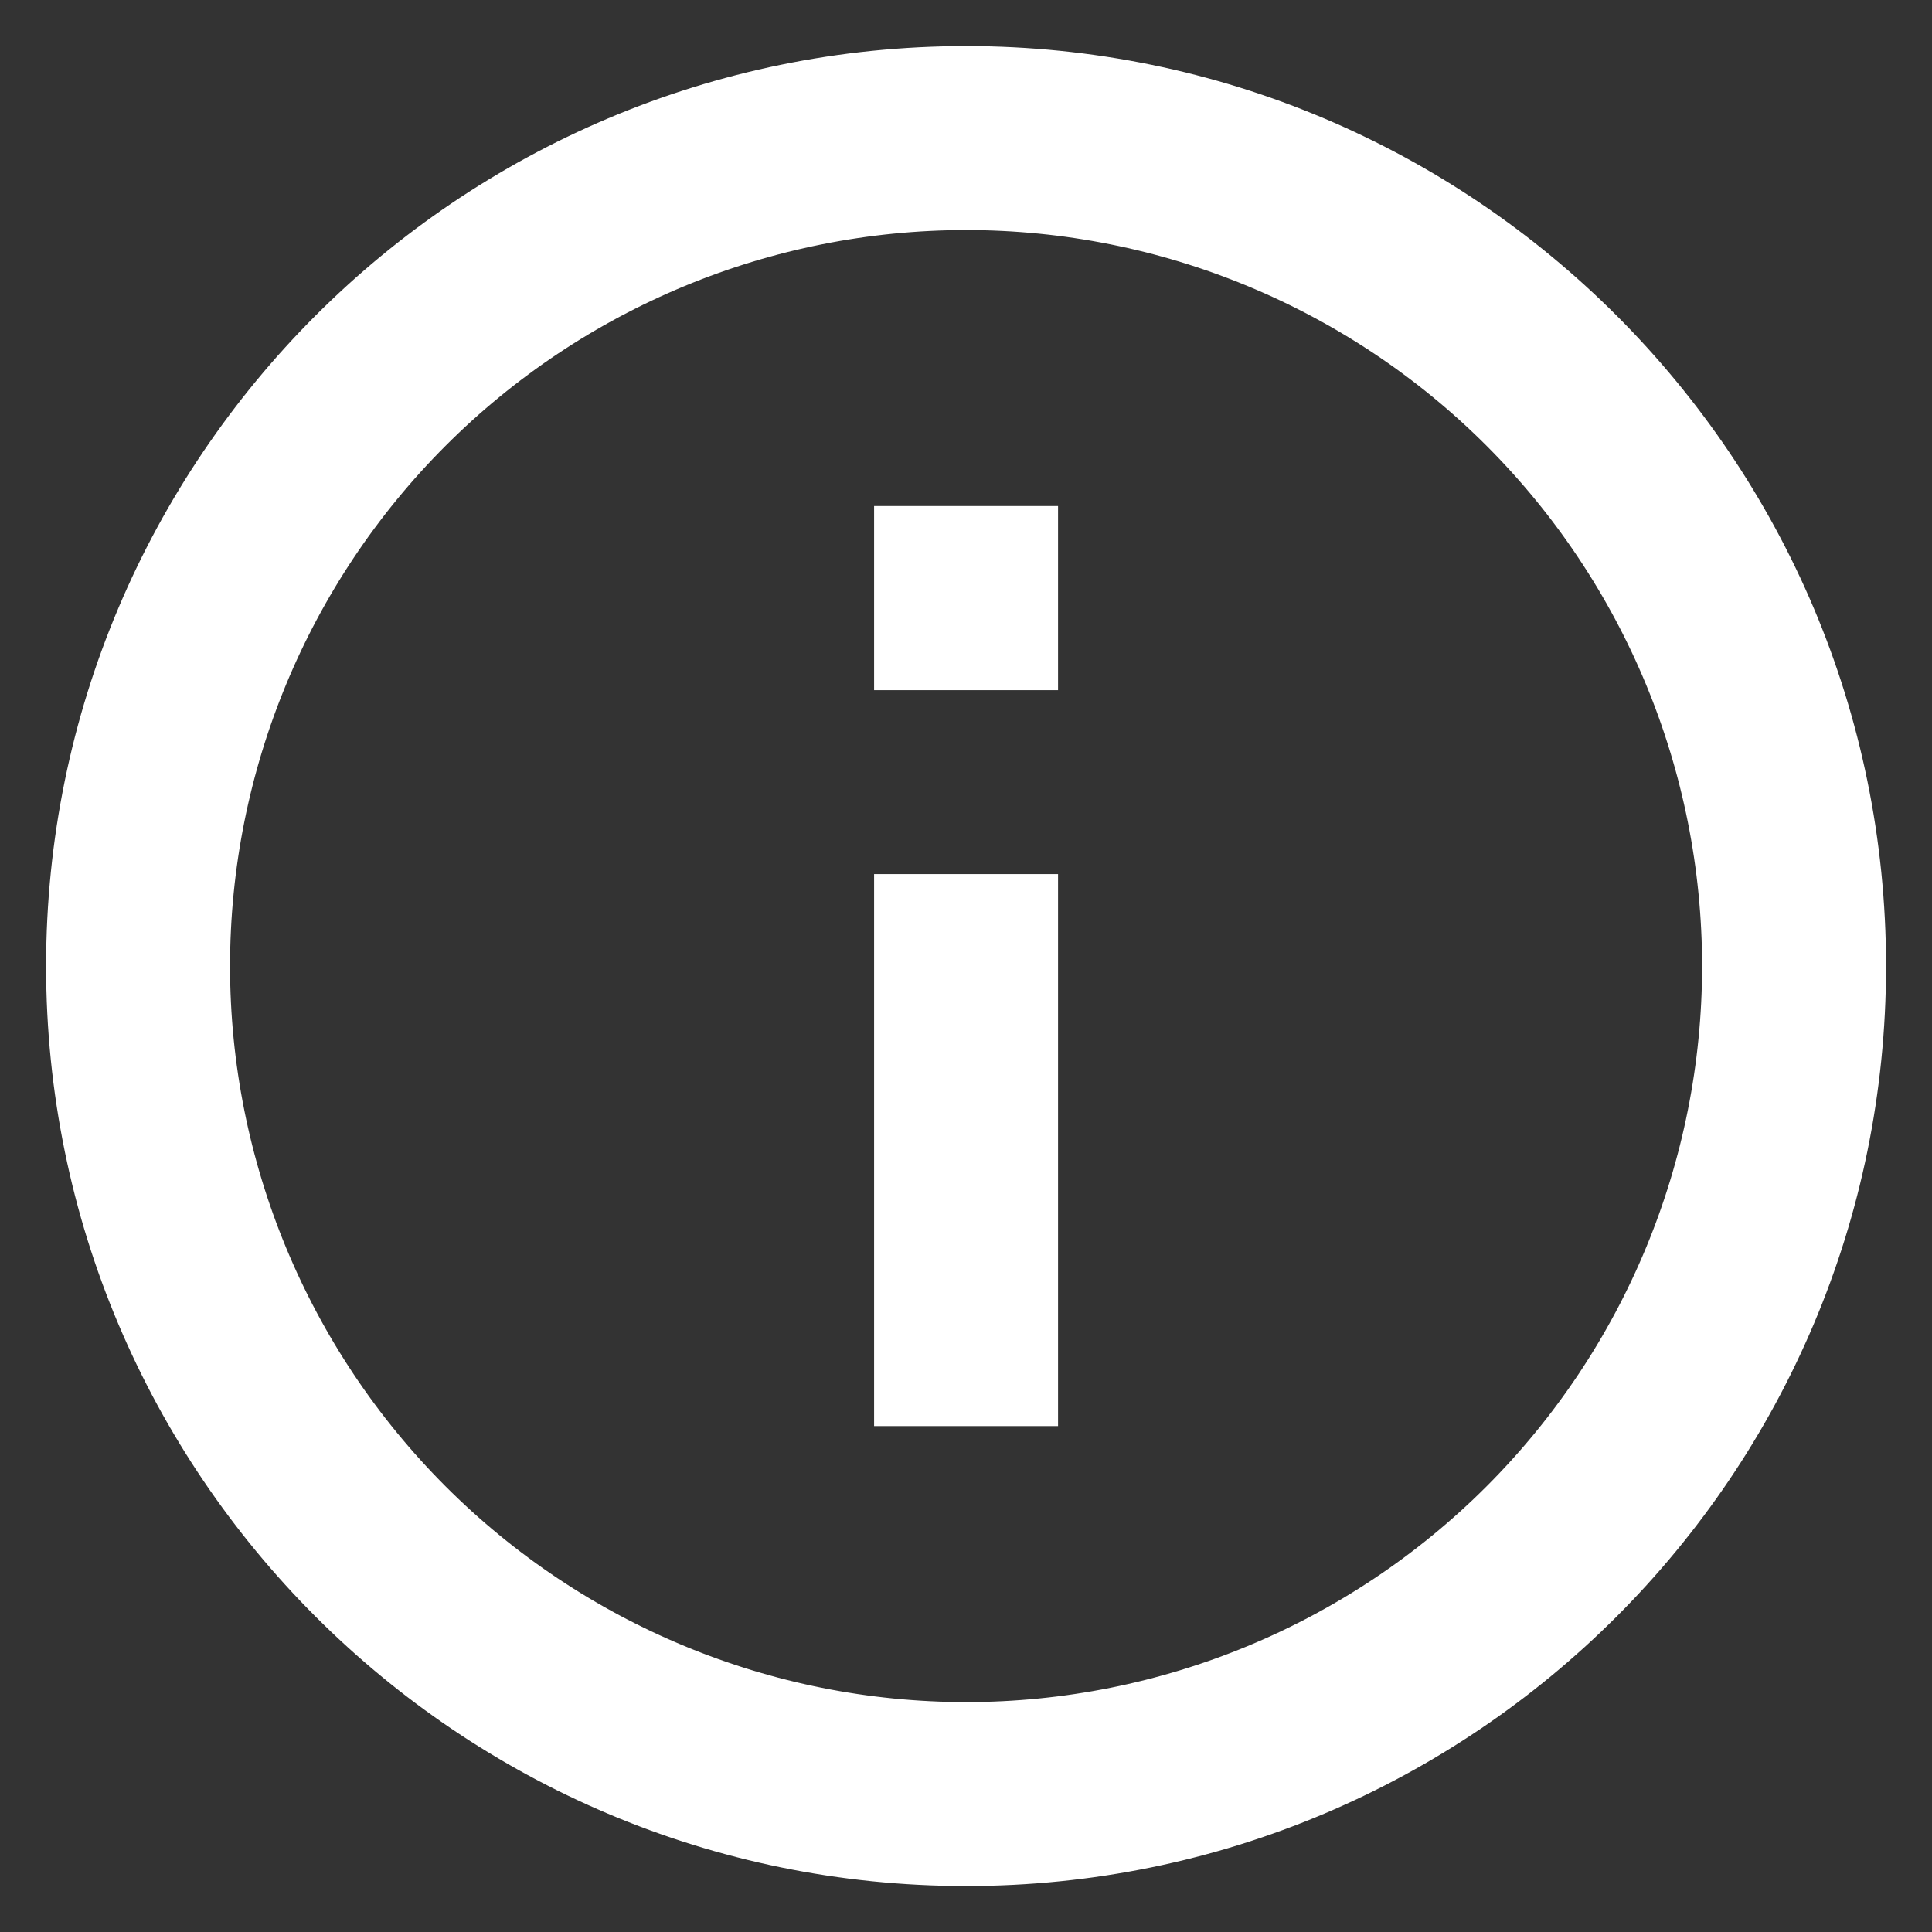 <svg width="14" height="14" viewBox="0 0 14 14" fill="none" xmlns="http://www.w3.org/2000/svg">
<rect x="0" y="0" width="14" height="14" fill="#333333" stroke="none"/>
<path d="M7.001 13.167C3.595 13.167 0.834 10.406 0.834 7.001C0.834 3.595 3.595 0.834 7.001 0.834C10.406 0.834 13.167 3.595 13.167 7.001C13.167 10.406 10.406 13.167 7.001 13.167ZM7.001 12.834C8.548 12.834 10.031 12.219 11.125 11.125C12.219 10.031 12.834 8.548 12.834 7.001C12.834 5.454 12.219 3.97 11.125 2.876C10.031 1.782 8.548 1.167 7.001 1.167C5.454 1.167 3.97 1.782 2.876 2.876C1.782 3.97 1.167 5.454 1.167 7.001C1.167 8.548 1.782 10.031 2.876 11.125C3.97 12.219 5.454 12.834 7.001 12.834ZM7.167 4.167V4.501H6.834V4.167H7.167ZM7.167 6.834V9.834H6.834V6.834H7.167Z" stroke="white"/>
</svg>
